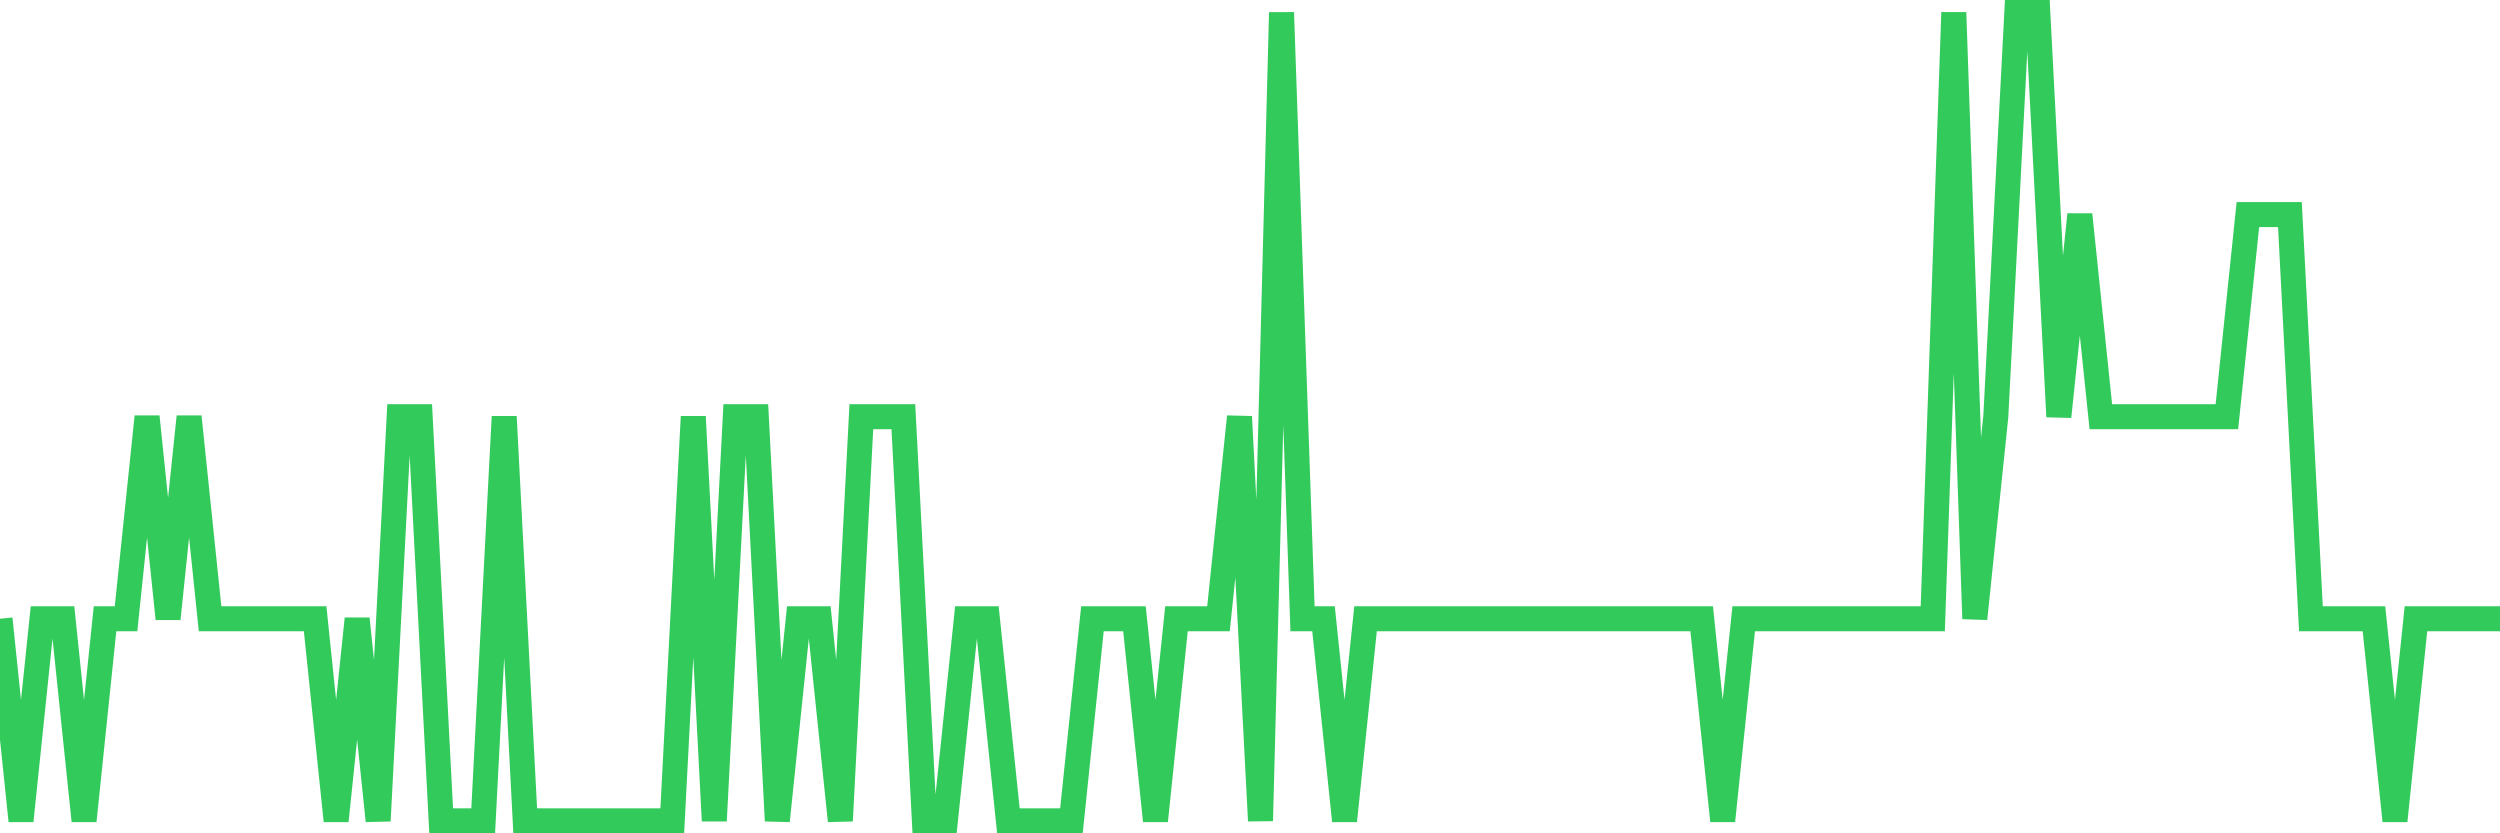 <svg
  xmlns="http://www.w3.org/2000/svg"
  xmlns:xlink="http://www.w3.org/1999/xlink"
  width="120"
  height="40"
  viewBox="0 0 120 40"
  preserveAspectRatio="none"
>
  <polyline
    points="0,29.7 1.008,39.4 2.017,29.7 3.025,29.7 4.034,39.4 5.042,29.7 6.05,29.7 7.059,20 8.067,29.7 9.076,20 10.084,29.7 11.092,29.7 12.101,29.7 13.109,29.7 14.118,29.7 15.126,29.7 16.134,39.4 17.143,29.7 18.151,39.4 19.16,20 20.168,20 21.176,39.4 22.185,39.4 23.193,39.4 24.202,20 25.21,39.4 26.218,39.4 27.227,39.4 28.235,39.4 29.244,39.4 30.252,39.4 31.261,39.4 32.269,39.4 33.277,20 34.286,39.4 35.294,20 36.303,20 37.311,39.4 38.319,29.7 39.328,29.7 40.336,39.4 41.345,20 42.353,20 43.361,20 44.37,39.4 45.378,39.4 46.387,29.7 47.395,29.7 48.403,39.4 49.412,39.4 50.42,39.4 51.429,39.4 52.437,29.7 53.445,29.7 54.454,29.7 55.462,39.4 56.471,29.7 57.479,29.7 58.487,29.7 59.496,20 60.504,39.4 61.513,0.6 62.521,29.7 63.529,29.7 64.538,39.4 65.546,29.7 66.555,29.7 67.563,29.7 68.571,29.7 69.58,29.7 70.588,29.7 71.597,29.7 72.605,29.7 73.613,29.7 74.622,29.7 75.63,29.7 76.639,29.7 77.647,29.7 78.655,29.7 79.664,29.7 80.672,29.7 81.681,29.7 82.689,39.4 83.697,29.7 84.706,29.7 85.714,29.7 86.723,29.7 87.731,29.7 88.739,29.7 89.748,29.7 90.756,29.7 91.765,29.7 92.773,29.7 93.782,0.6 94.79,29.7 95.798,20 96.807,0.6 97.815,0.6 98.824,20 99.832,10.3 100.84,20 101.849,20 102.857,20 103.866,20 104.874,20 105.882,20 106.891,20 107.899,10.3 108.908,10.3 109.916,10.3 110.924,29.7 111.933,29.7 112.941,29.7 113.95,29.7 114.958,39.4 115.966,29.7 116.975,29.7 117.983,29.7 118.992,29.7 120,29.7"
    fill="none"
    stroke="#32ca5b"
    stroke-width="1.2"
  >
  </polyline>
</svg>